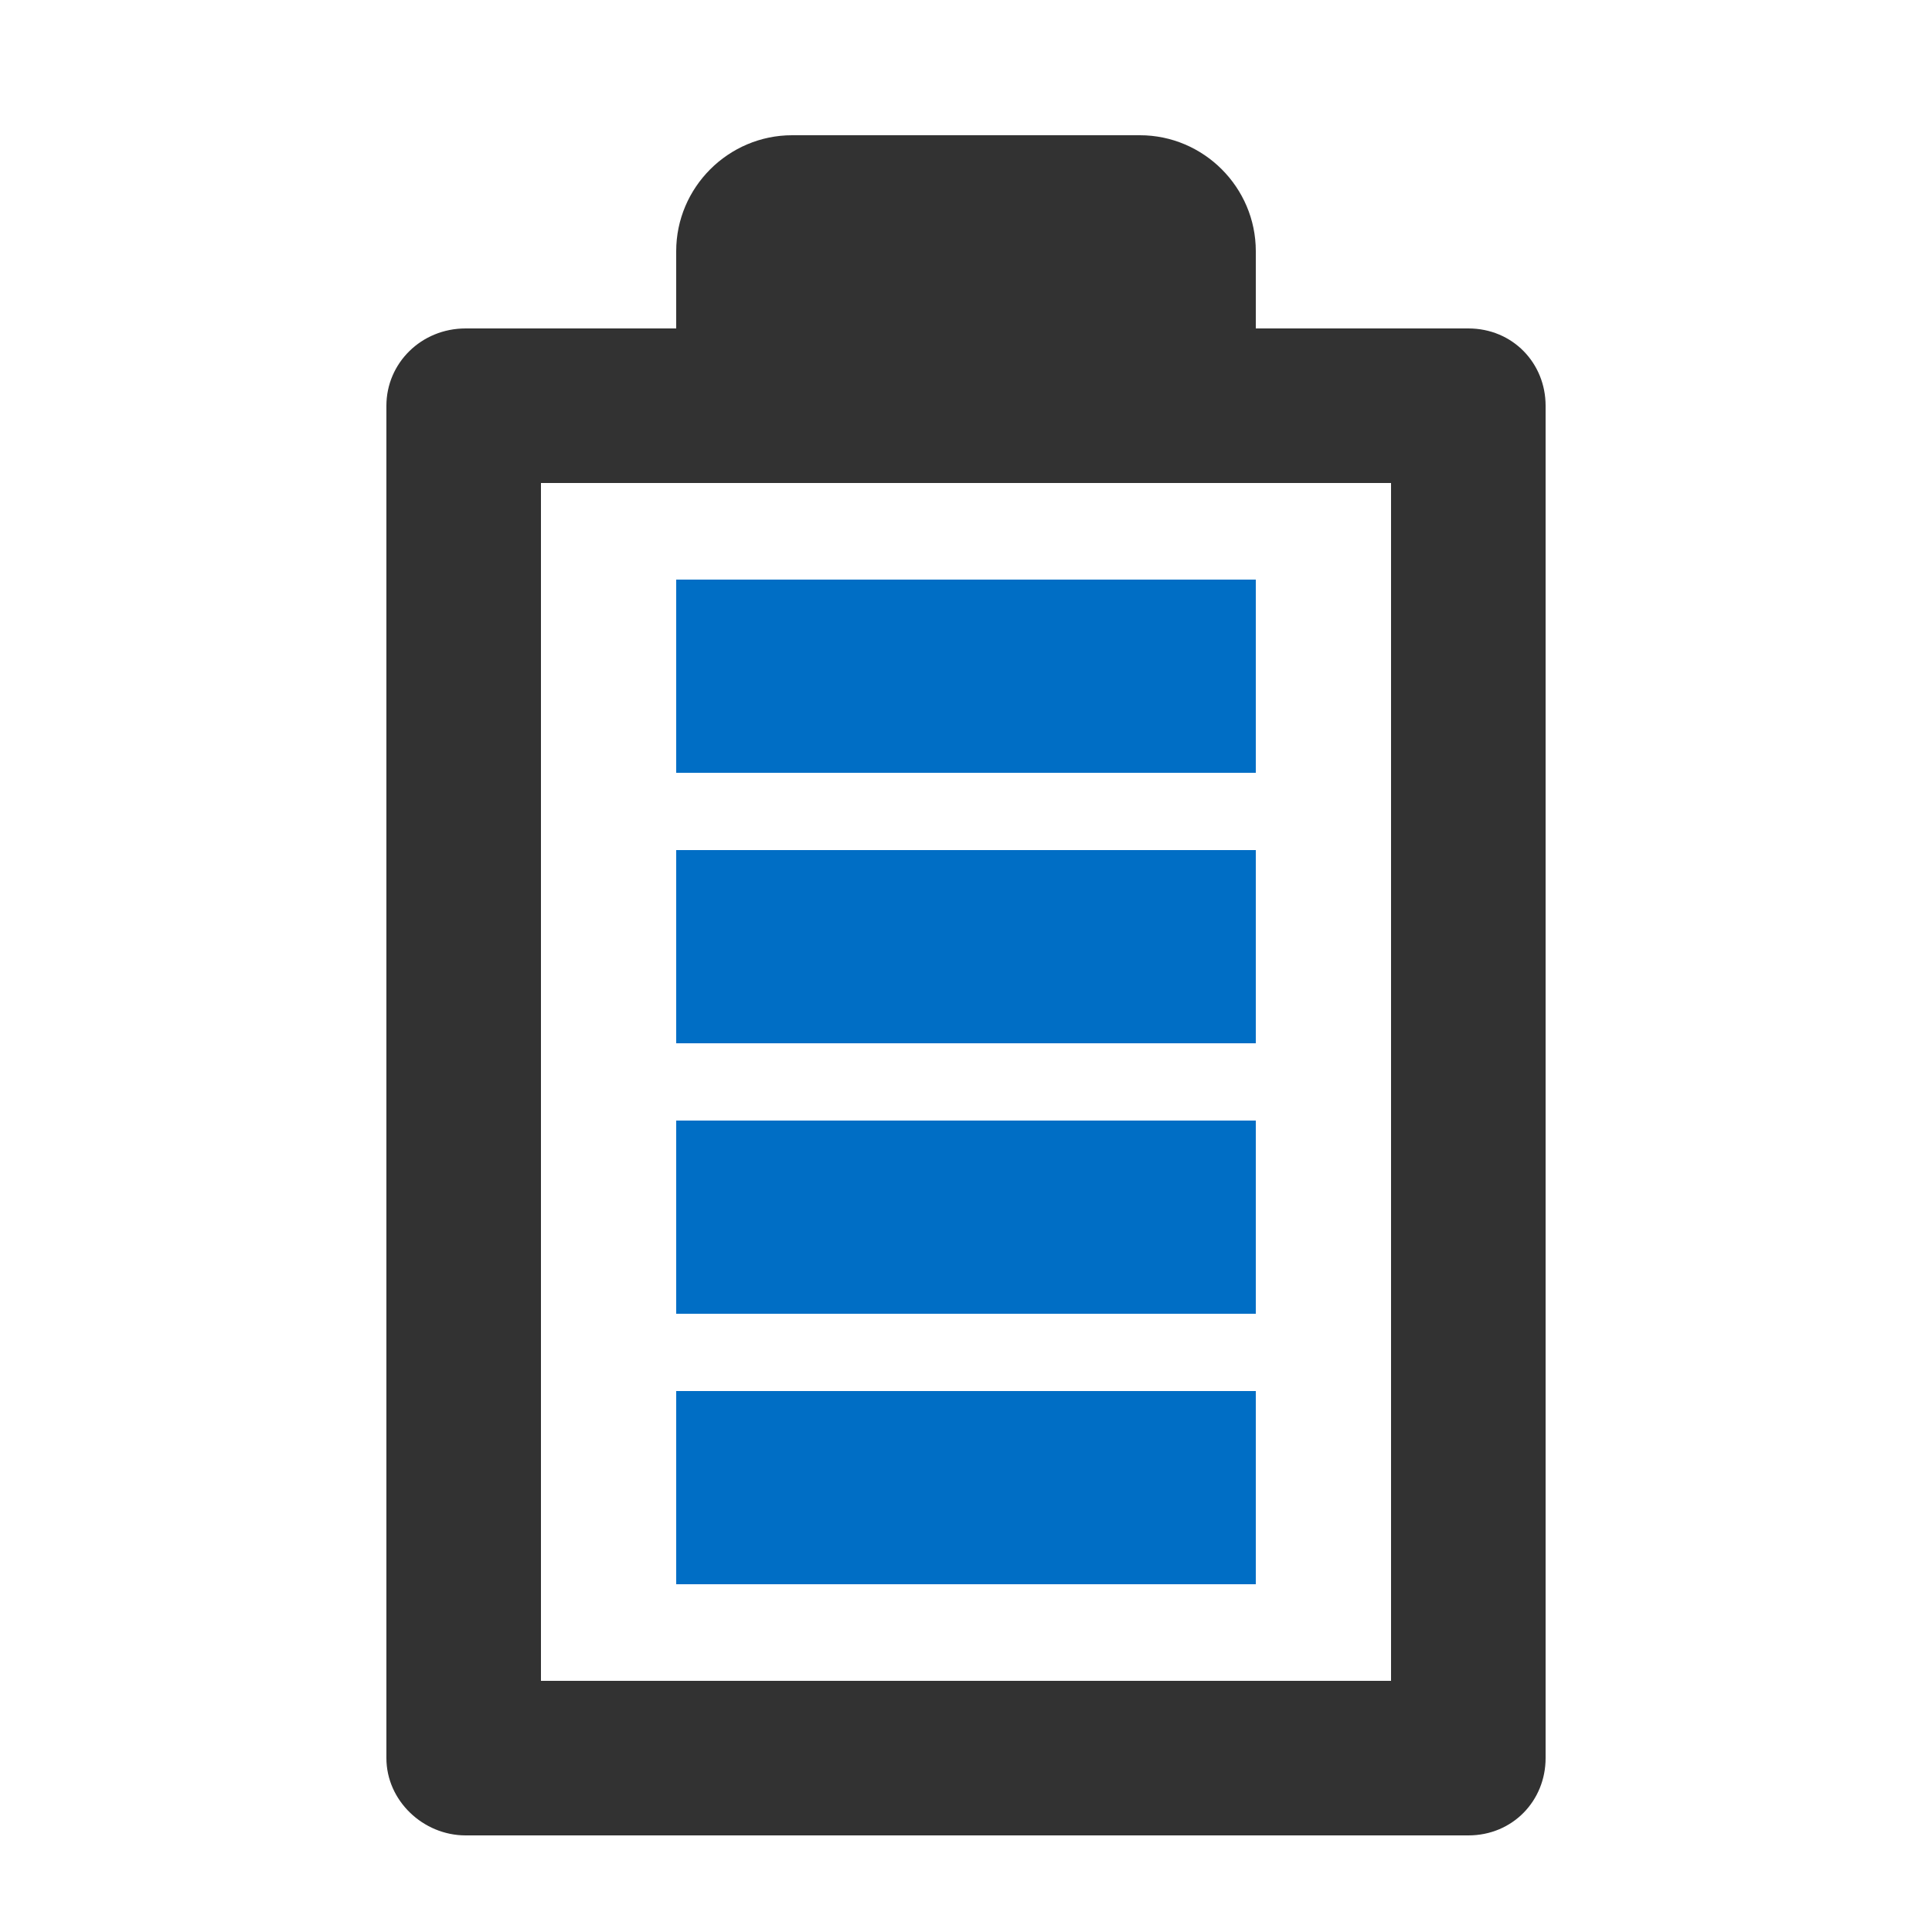 <?xml version="1.0" encoding="utf-8"?><svg width='120px' height='120px' xmlns="http://www.w3.org/2000/svg" viewBox="0 0 100 100" preserveAspectRatio="xMidYMid" class="uil-battery"><rect x="0" y="0" width="100" height="100" fill="none" class="bk"></rect><path d="M65,19v-6c0-3.3-2.7-6-6-6H41c-3.3,0-6,2.7-6,6v6H65z" fill="#323232"></path><path d="M76,17H24.1c-2.3,0-4.1,1.8-4.1,4v70c0,2.2,1.9,4,4.1,4H76c2.3,0,4-1.8,4-4V21C80,18.8,78.3,17,76,17z M72,29v54v4h-4.3 H32.4H28v-4V29v-4h4.4h35.3H72V29z" fill="#323232"></path><rect x="35" y="72" width="30" height="10" fill="#006ec5"><animate attributeName="opacity" from="0" to="1" dur="1s" repeatCount="indefinite" values="0;0;1;1" keyTimes="0;0.1;0.3;1"></animate></rect><rect x="35" y="58" width="30" height="10" fill="#006ec5"><animate attributeName="opacity" from="0" to="1" dur="1s" repeatCount="indefinite" values="0;0;1;1" keyTimes="0;0.3;0.5;1"></animate></rect><rect x="35" y="44" width="30" height="10" fill="#006ec5"><animate attributeName="opacity" from="0" to="1" dur="1s" repeatCount="indefinite" values="0;0;1;1" keyTimes="0;0.5;0.7;1"></animate></rect><rect x="35" y="30" width="30" height="10" fill="#006ec5"><animate attributeName="opacity" from="0" to="1" dur="1s" repeatCount="indefinite" values="0;0;1;1" keyTimes="0;0.7;0.9;1"></animate></rect></svg>